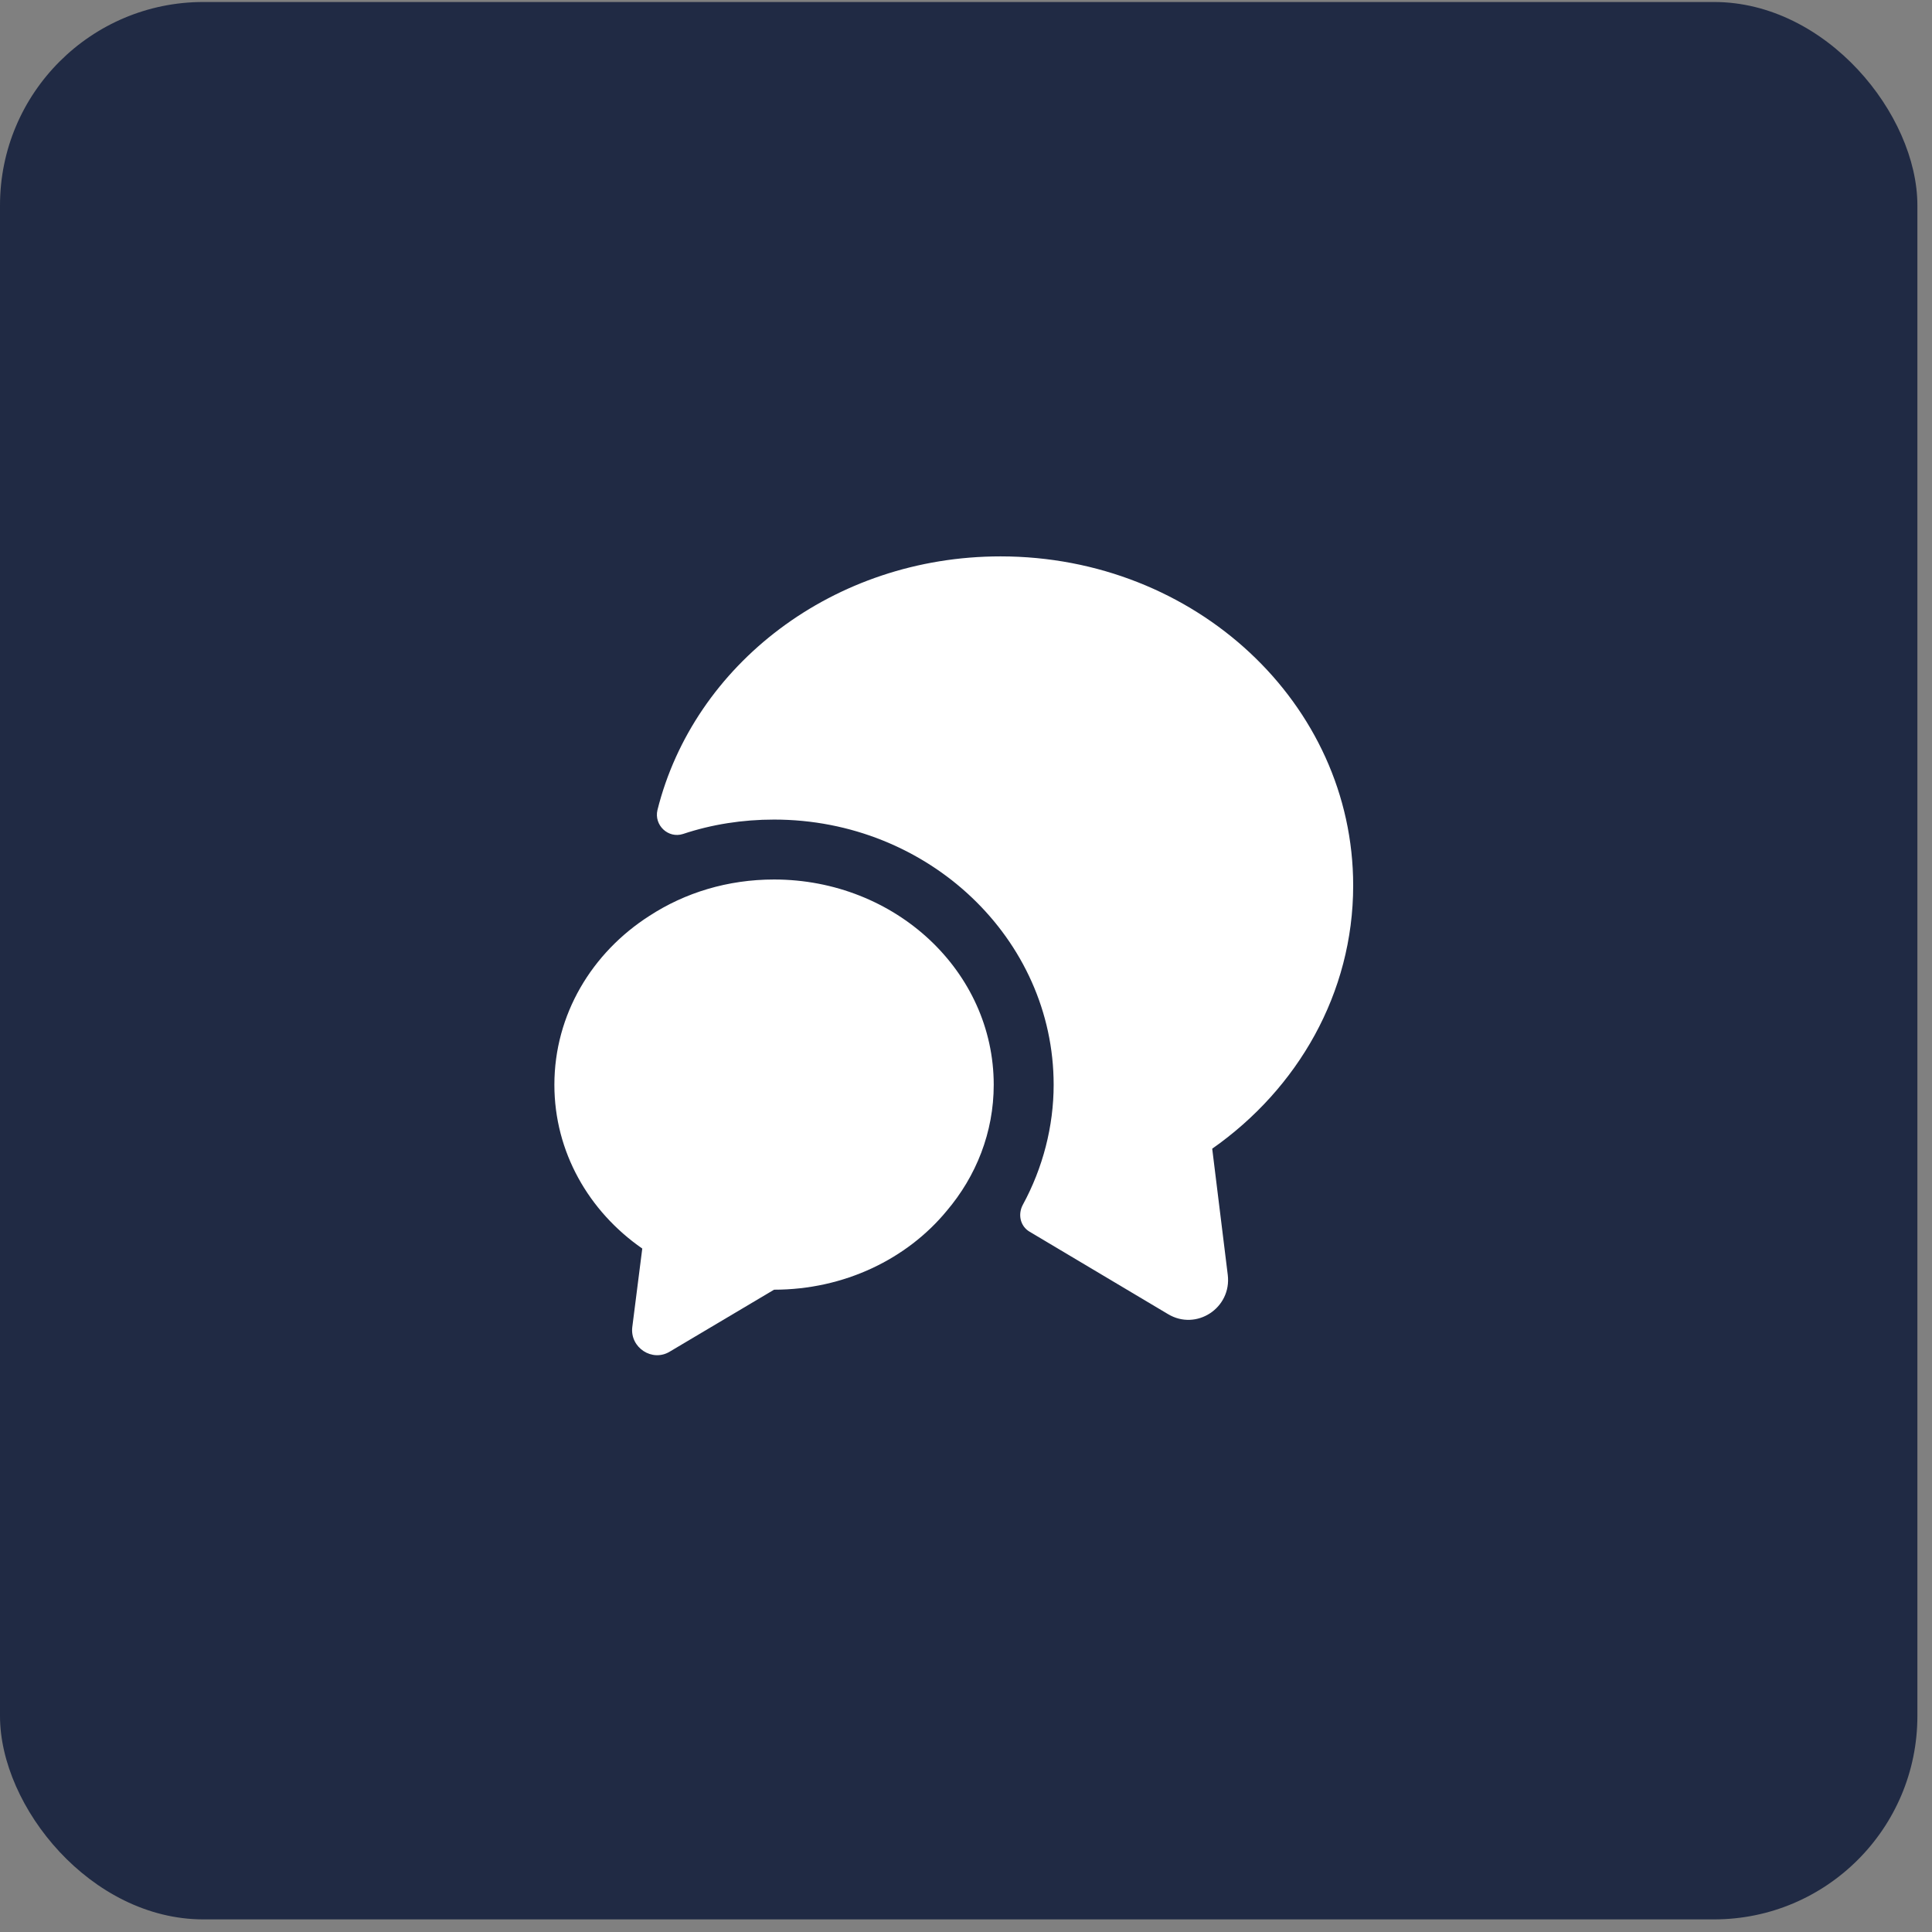 <svg width="57" height="57" viewBox="0 0 57 57" fill="none" xmlns="http://www.w3.org/2000/svg">
<rect x="0" y="0" width="57" height="57" fill="#808080" stroke="none"/>
<rect y="0.059" width="56.569" height="56.569" rx="6" fill="#202a44"/>
<path d="M35.764 33.89L36.223 37.614C36.341 38.592 35.293 39.275 34.456 38.768L30.379 36.341C30.096 36.176 30.025 35.822 30.179 35.54C30.768 34.456 31.086 33.23 31.086 32.005C31.086 27.692 27.386 24.18 22.838 24.18C21.907 24.18 20.999 24.322 20.151 24.605C19.715 24.746 19.291 24.346 19.397 23.898C20.469 19.609 24.593 16.415 29.519 16.415C35.269 16.415 39.923 20.763 39.923 26.125C39.923 29.306 38.285 32.123 35.764 33.89Z" fill="white"/>
<path d="M29.318 32.005C29.318 33.407 28.8 34.703 27.928 35.728C26.761 37.142 24.911 38.05 22.837 38.05L19.762 39.876C19.243 40.194 18.584 39.758 18.654 39.157L18.949 36.836C17.37 35.74 16.356 33.984 16.356 32.005C16.356 29.931 17.464 28.104 19.161 27.02C20.21 26.337 21.47 25.948 22.837 25.948C26.419 25.948 29.318 28.658 29.318 32.005Z" fill="white"/>
</svg>
